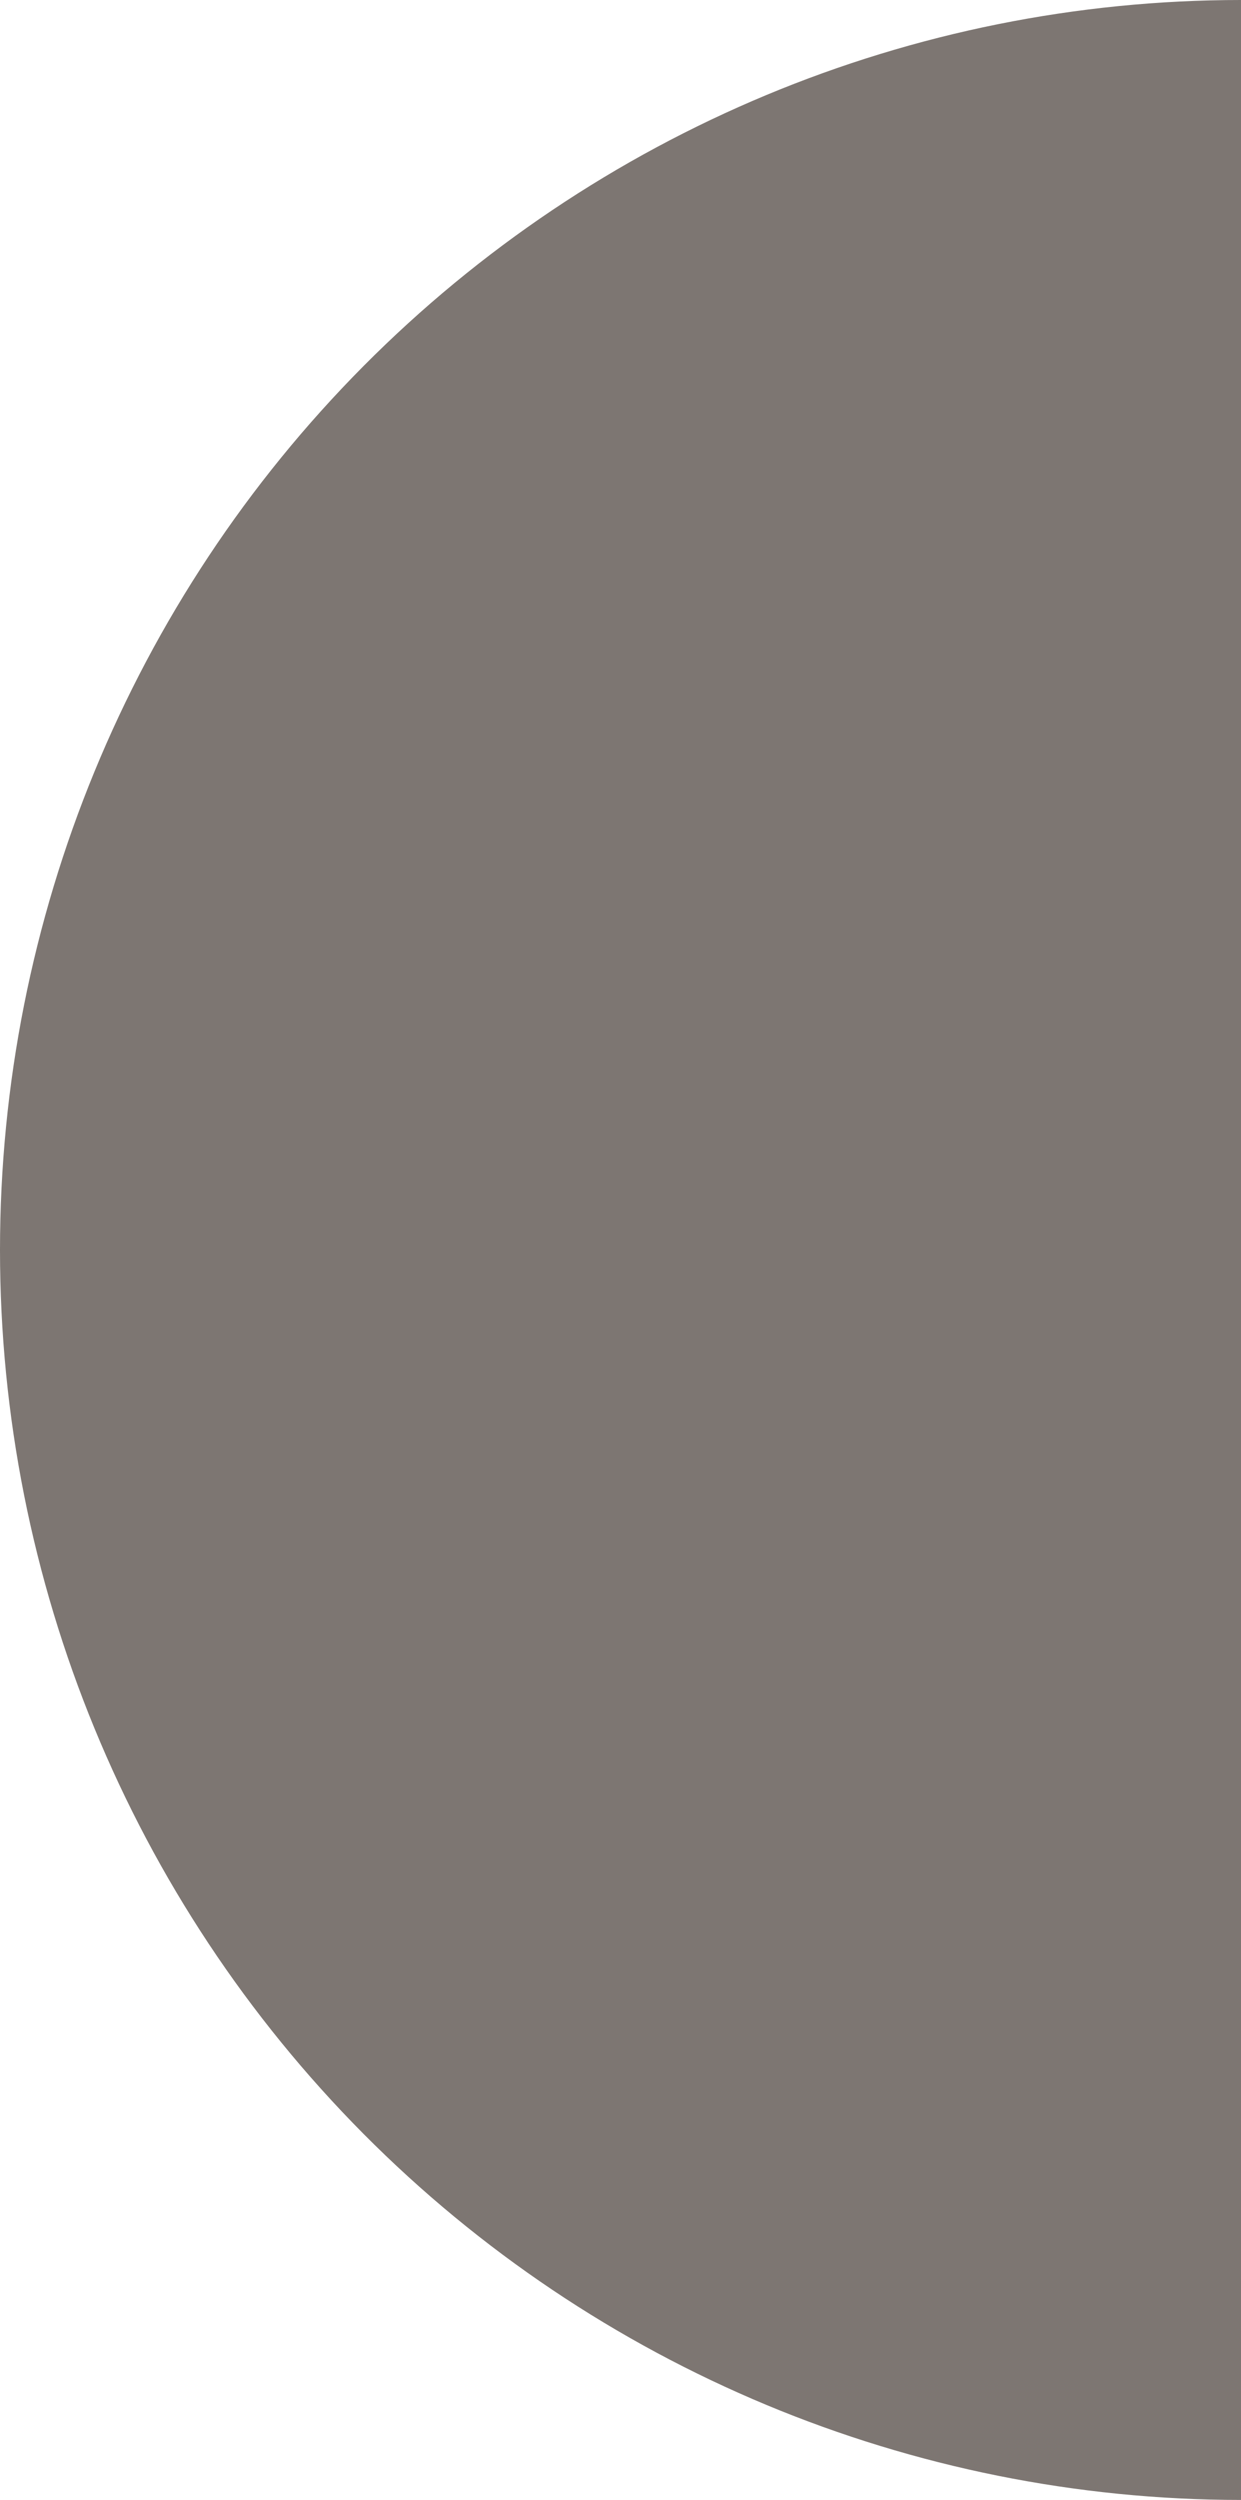 <?xml version="1.0" encoding="UTF-8"?> <svg xmlns="http://www.w3.org/2000/svg" width="209" height="421" viewBox="0 0 209 421" fill="none"><path d="M209 5.52706e-06C153.57 7.94999e-06 100.41 22.178 61.215 61.654C22.02 101.13 -7.4567e-06 154.672 -9.20125e-06 210.5C-1.09458e-05 266.328 22.02 319.87 61.215 359.346C100.41 398.822 153.57 421 209 421L209 5.52706e-06Z" fill="#7D7672"></path></svg> 
